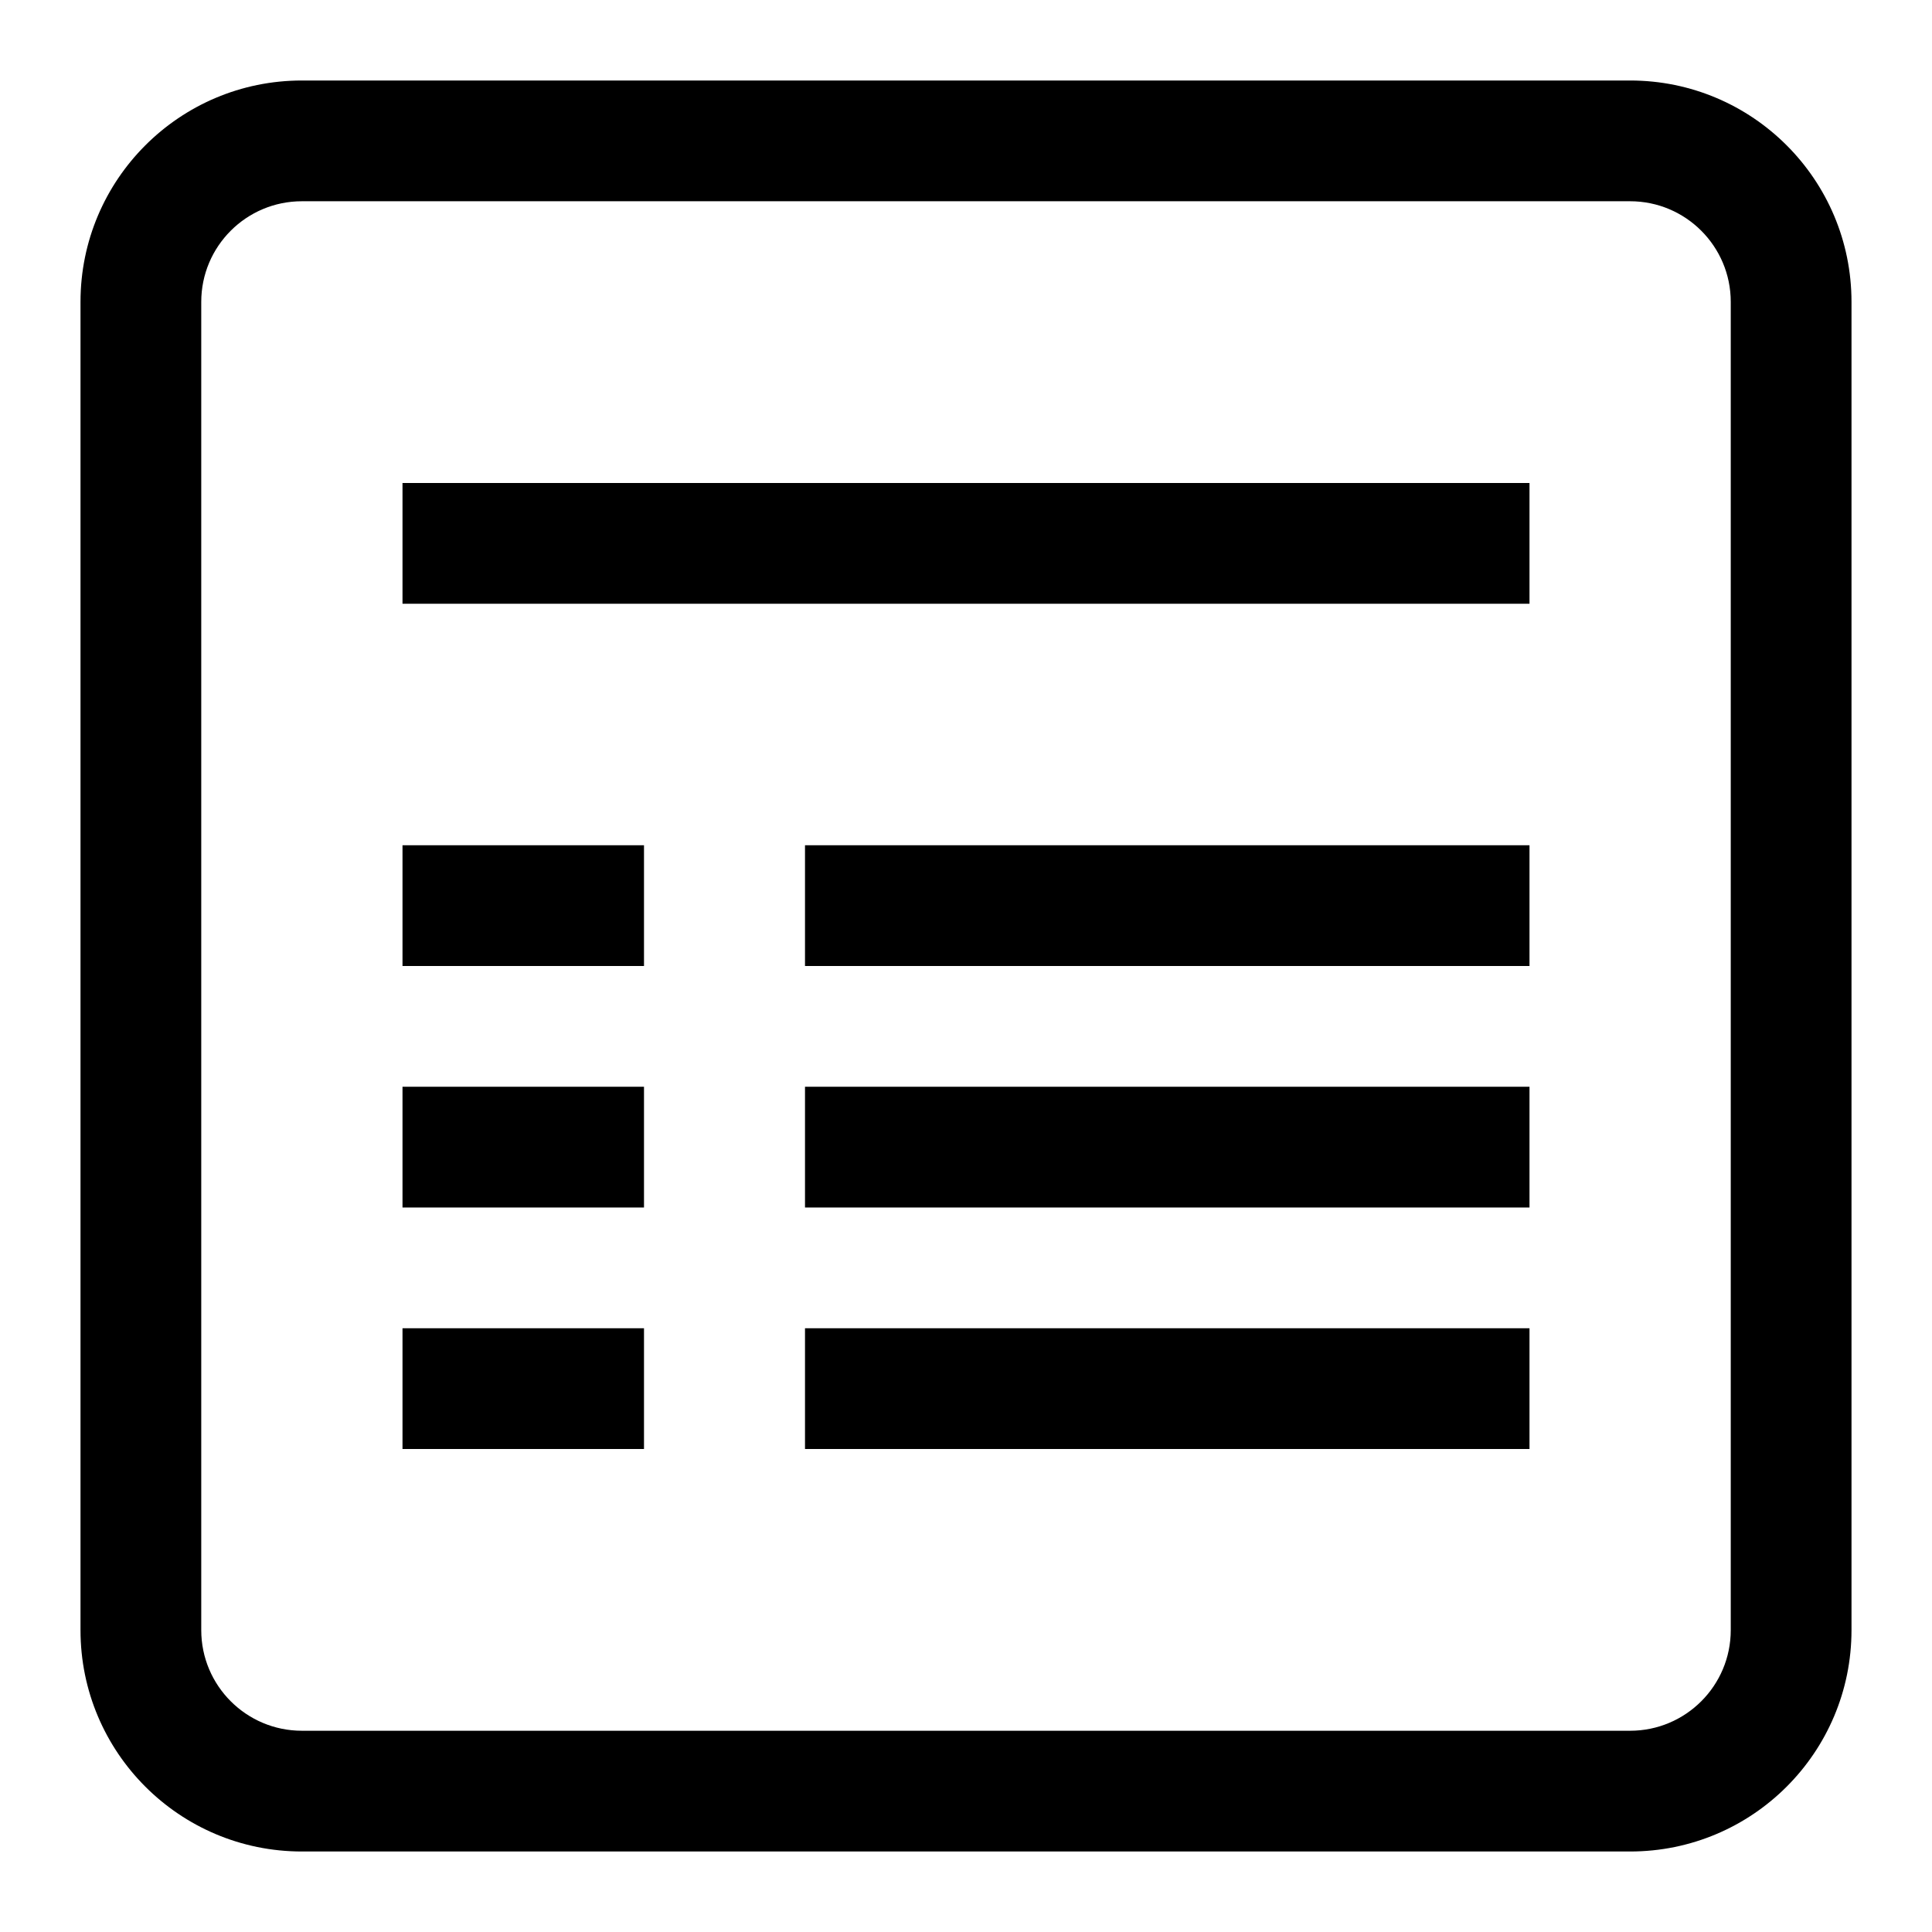 <svg width="24" height="24" viewBox="0 0 24 24" fill="none" xmlns="http://www.w3.org/2000/svg">
<path d="M5 6V7.5H19V6H5Z" fill="black"/>
<path d="M5 13.5V15H8V13.5H5Z" fill="black"/>
<path d="M5 10.5H8V12H5V10.5Z" fill="black"/>
<path d="M10 13.5V15H19V13.5H10Z" fill="black"/>
<path d="M10 10.5H19V12H10V10.5Z" fill="black"/>
<path d="M5 16.5V18H8V16.5H5Z" fill="black"/>
<path d="M10 16.5H19V18H10V16.5Z" fill="black"/>
<path d="M3.75 1C2.231 1 1 2.231 1 3.75V20.25C1 21.769 2.231 23 3.75 23H20.25C21.769 23 23 21.769 23 20.25V3.75C23 2.231 21.769 1 20.25 1H3.75ZM2.5 3.75C2.5 3.06 3.06 2.5 3.75 2.5H20.25C20.94 2.5 21.5 3.06 21.5 3.75V20.25C21.5 20.94 20.94 21.5 20.25 21.5H3.75C3.06 21.5 2.5 20.94 2.5 20.25V3.75Z" fill="black"/>
</svg>
